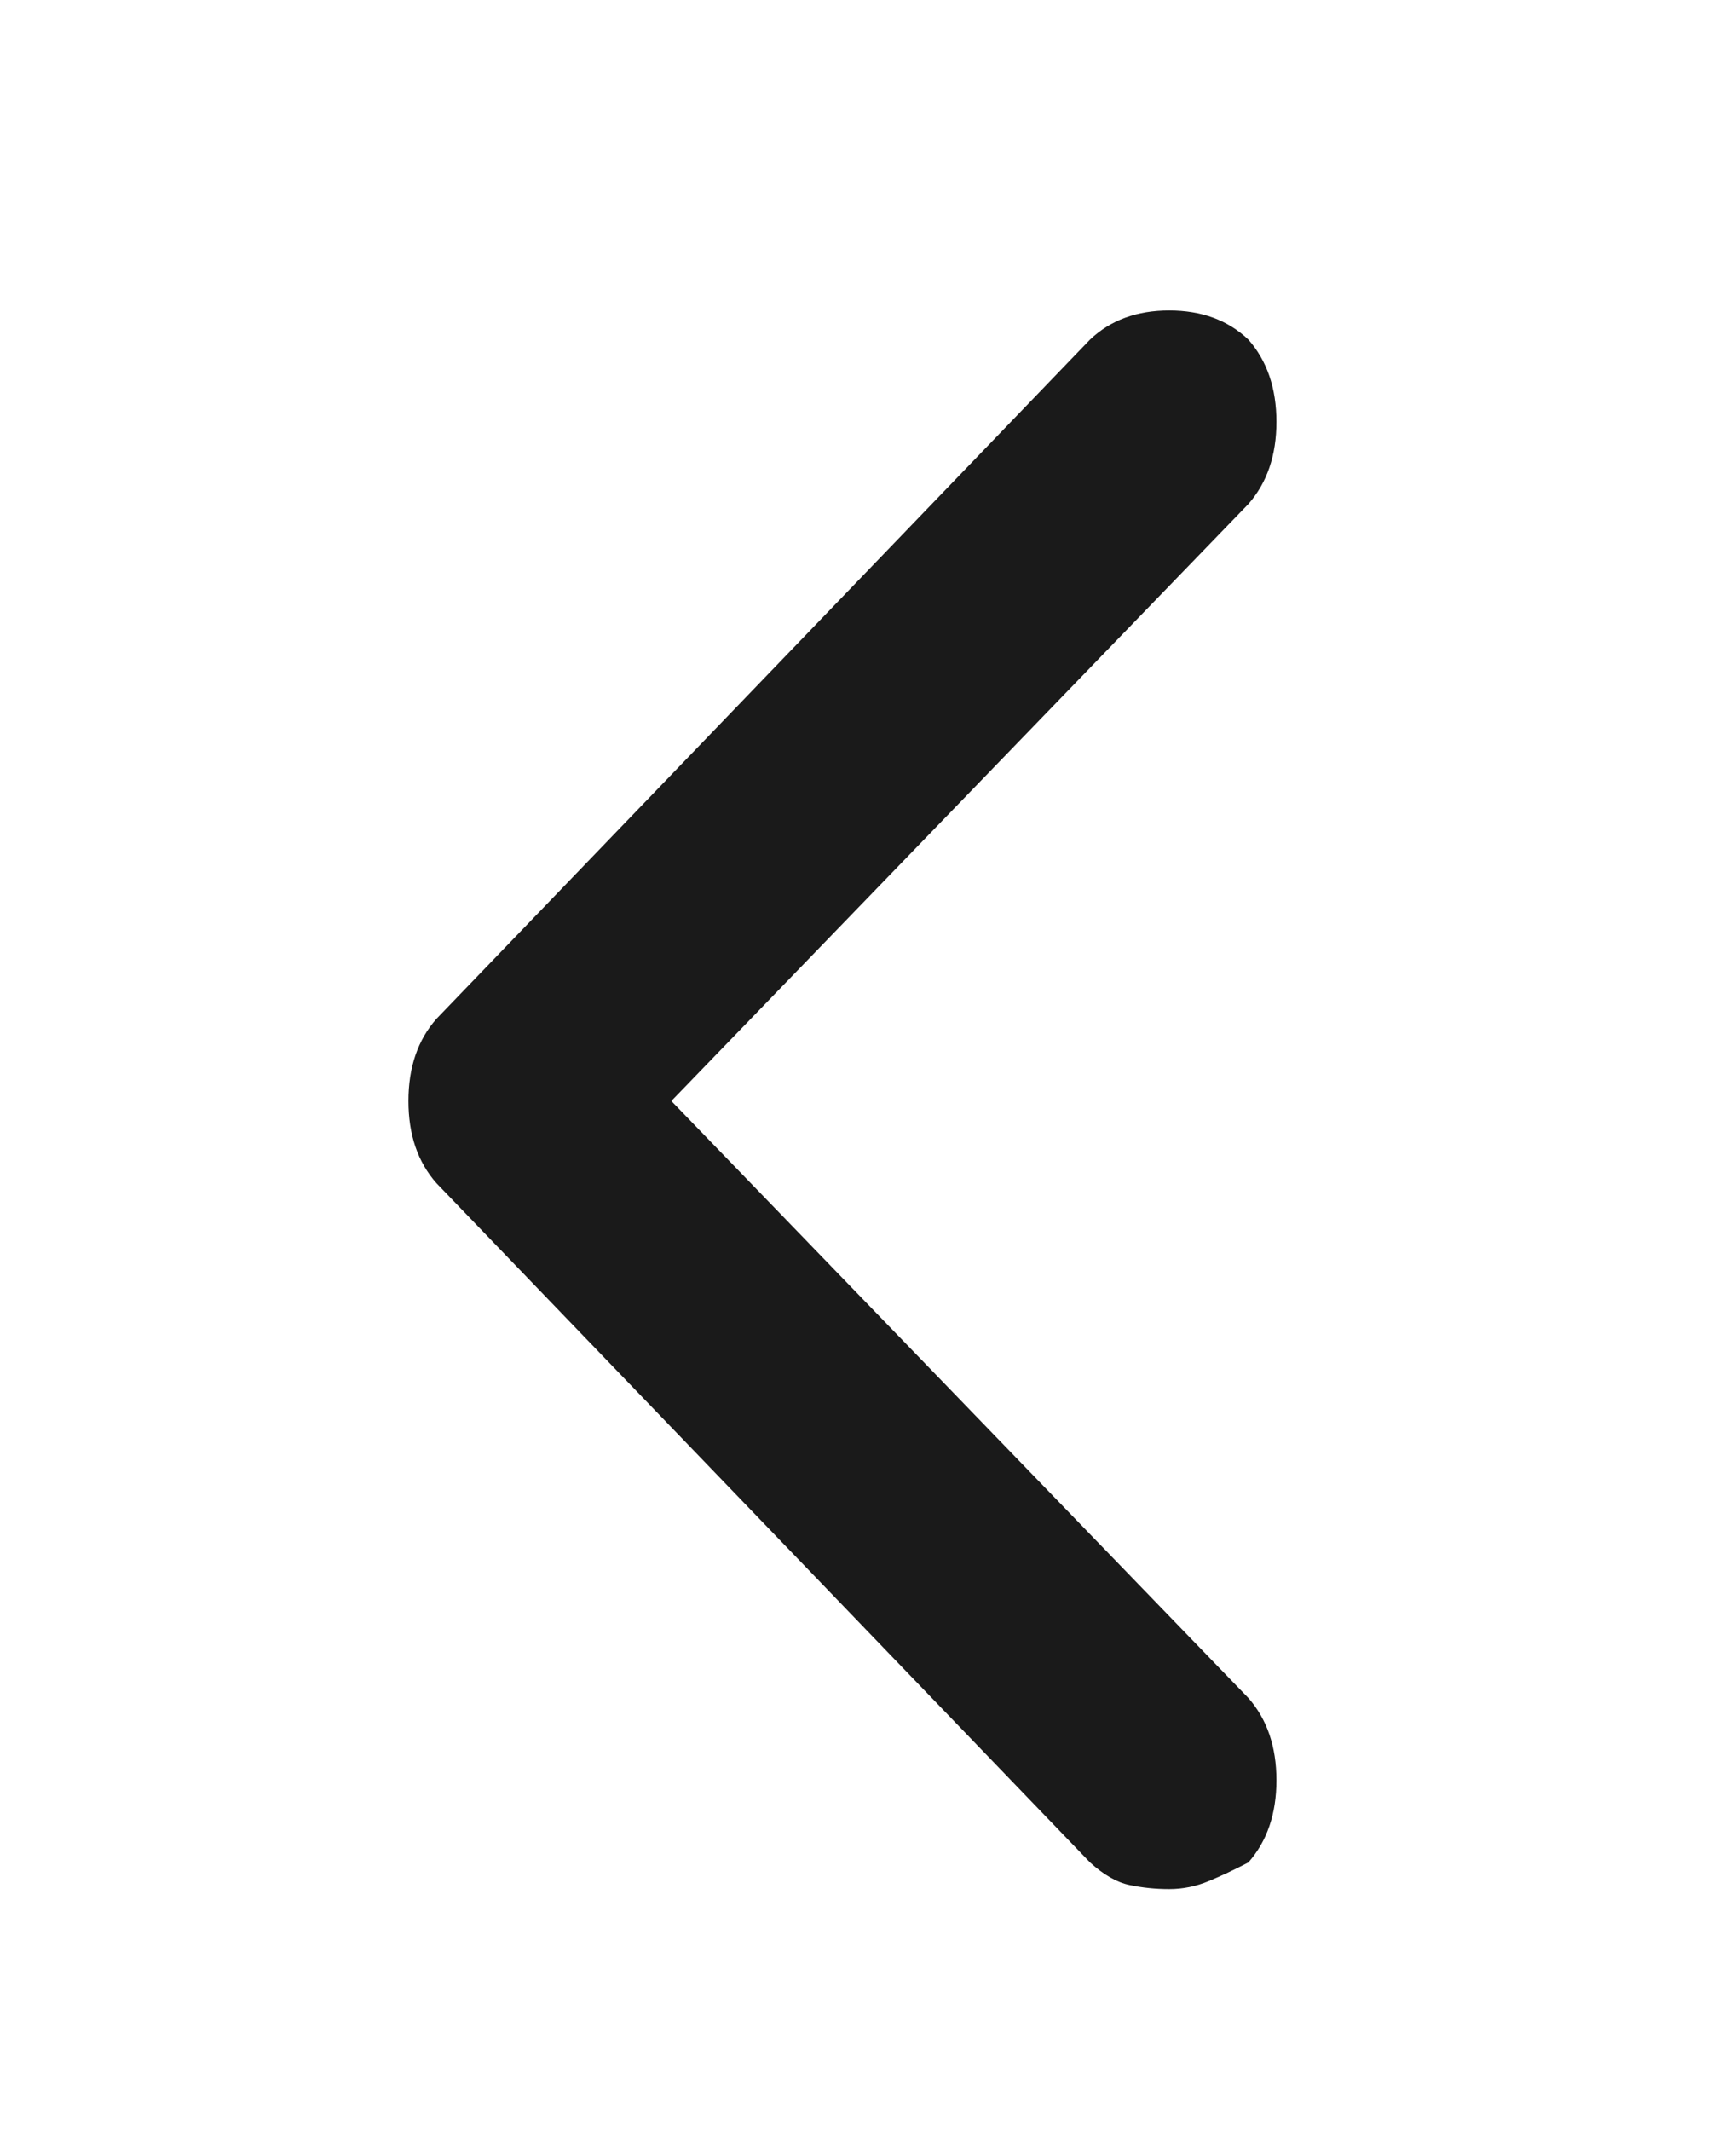 <svg width="22" height="27" viewBox="0 0 22 27" fill="none" xmlns="http://www.w3.org/2000/svg">
<path d="M14.817 23.933C14.989 23.933 15.157 23.899 15.318 23.832C15.48 23.765 15.647 23.686 15.82 23.596C16.057 23.328 16.176 22.98 16.176 22.555C16.176 22.129 16.057 21.781 15.82 21.512L8.508 13.949L15.82 6.386C16.057 6.117 16.176 5.77 16.176 5.344C16.176 4.919 16.057 4.571 15.82 4.302C15.561 4.056 15.227 3.933 14.817 3.933C14.407 3.933 14.073 4.056 13.814 4.302L5.532 12.907C5.294 13.176 5.176 13.524 5.176 13.949C5.176 14.375 5.294 14.723 5.532 14.991L13.814 23.596C13.987 23.753 14.154 23.849 14.316 23.882C14.477 23.916 14.644 23.933 14.817 23.933Z" fill="#1A1A1A"/>
</svg>
